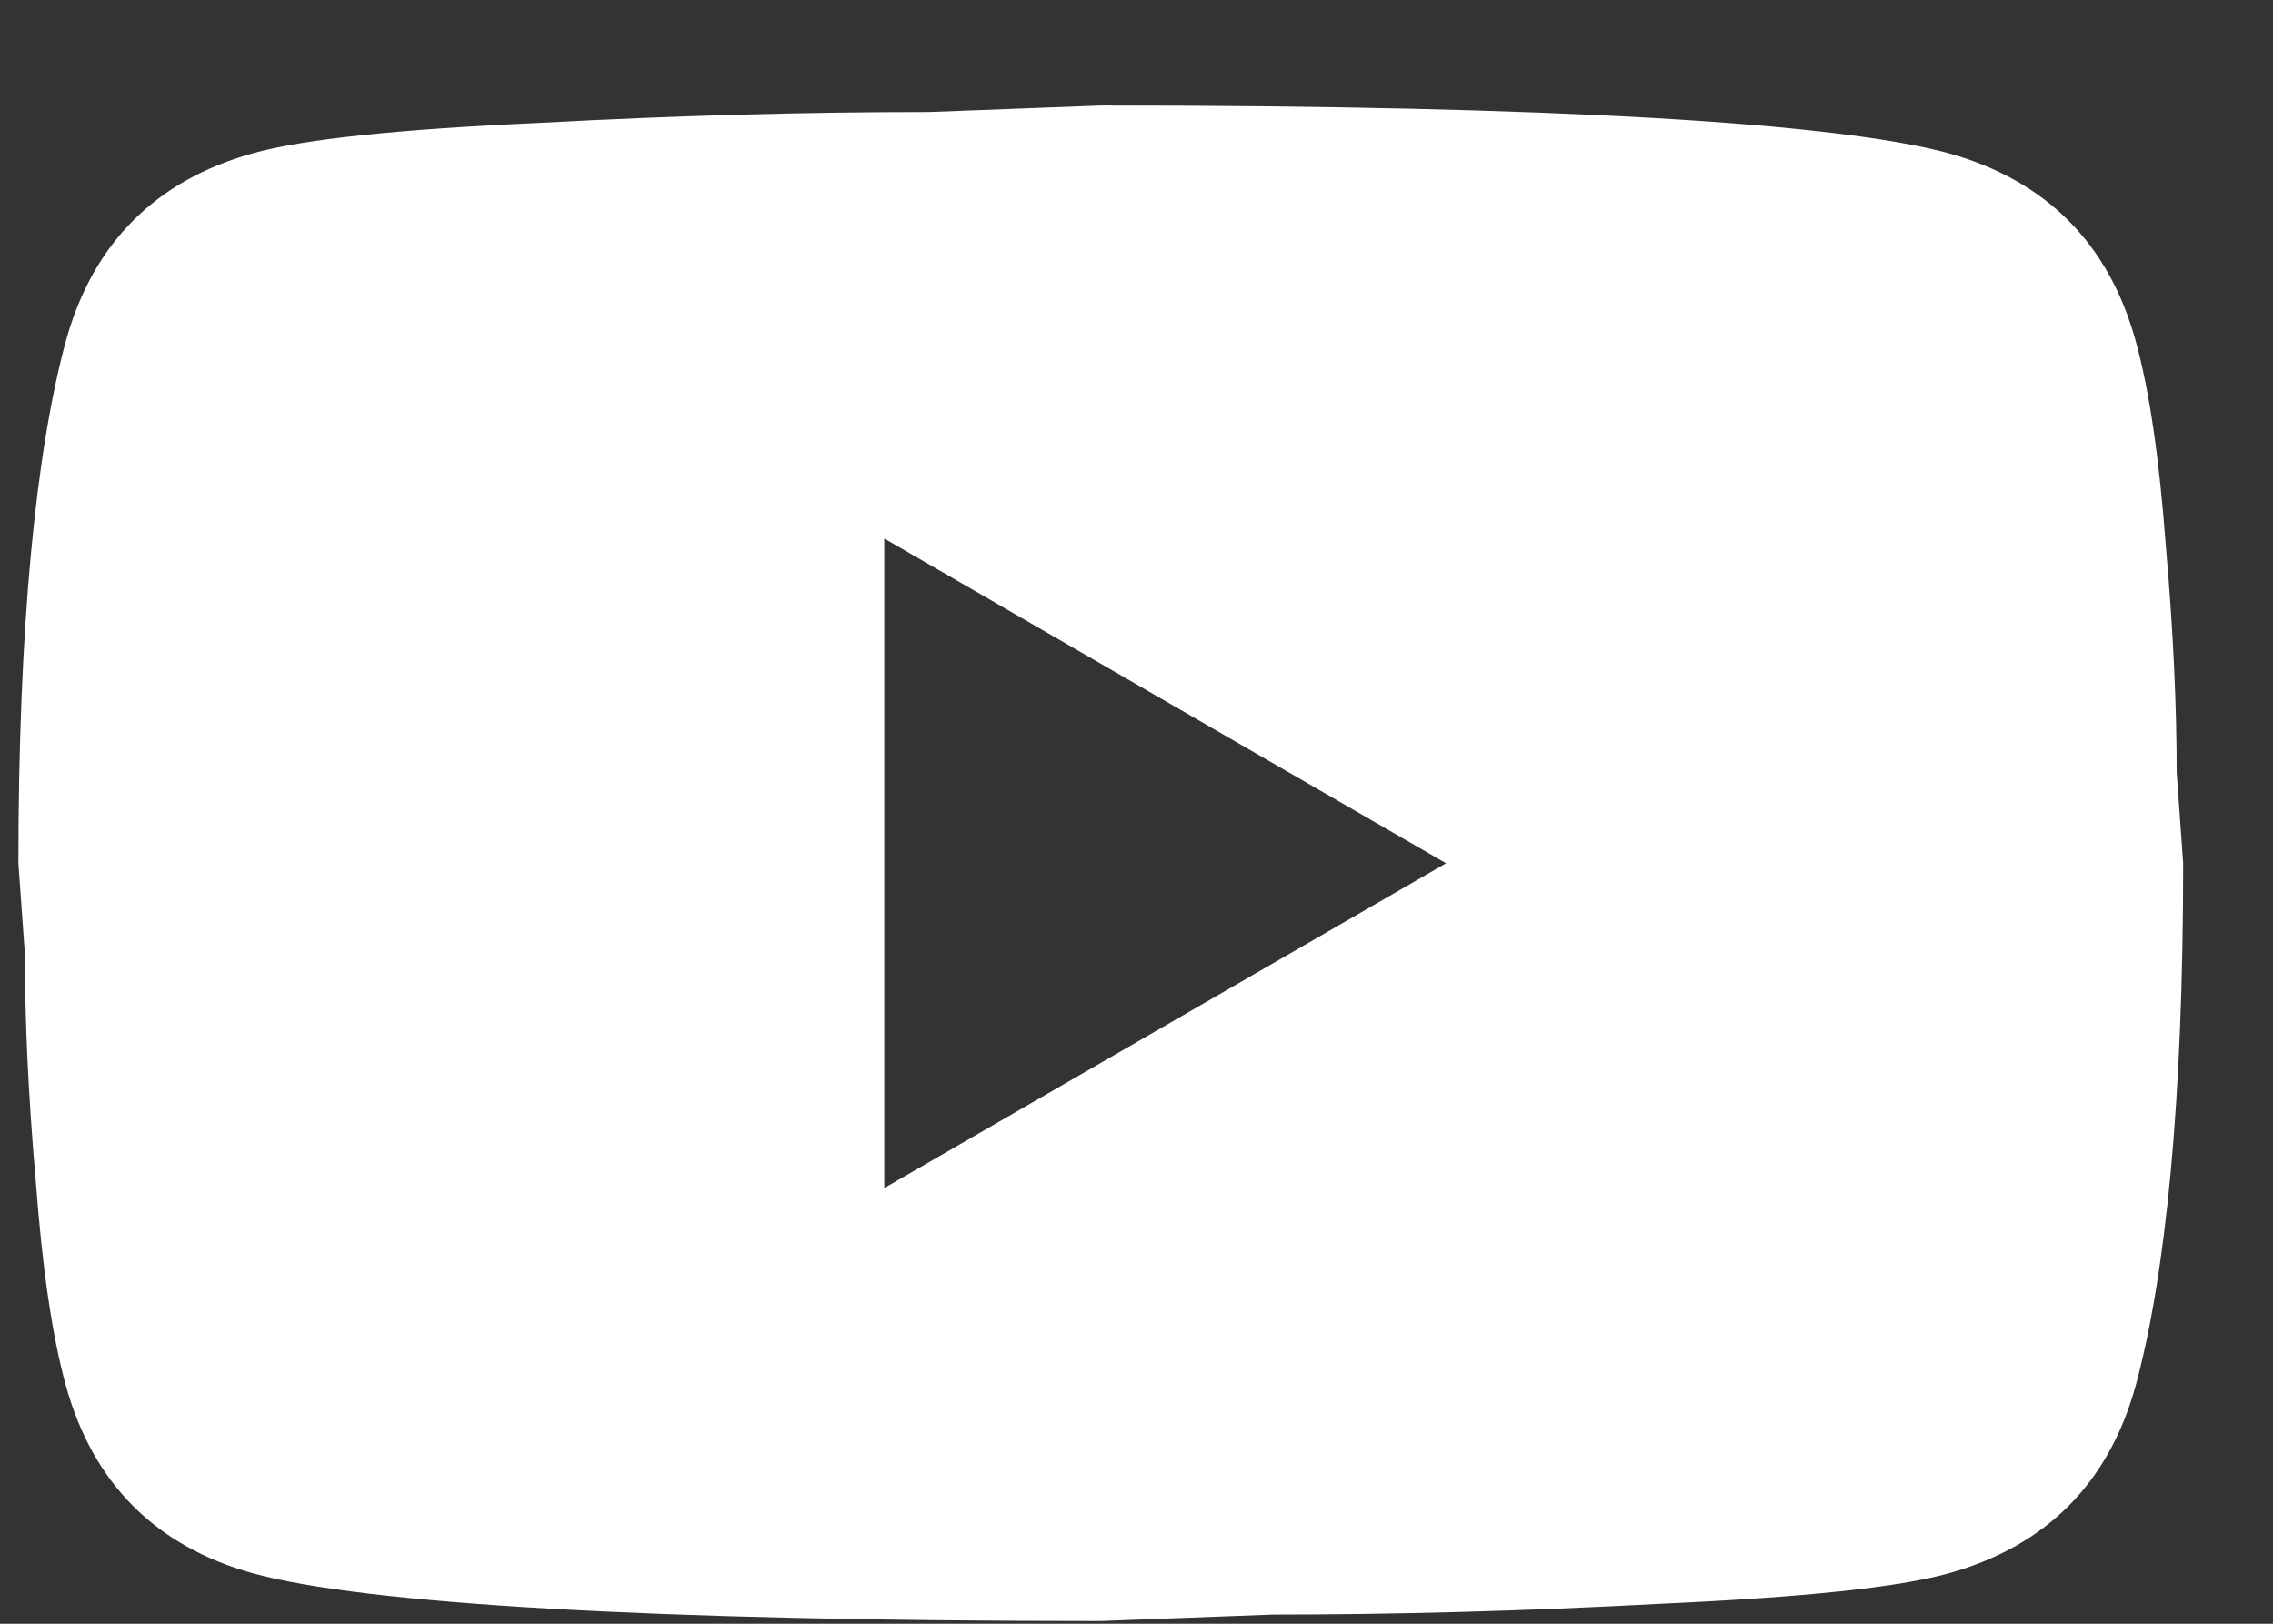 <svg width="21" height="15" viewBox="0 0 21 15" fill="none" xmlns="http://www.w3.org/2000/svg">
<rect x="0" y="0" width="21" height="15" fill="#333333" stroke="none"/>
<path d="M8.17 10.975L13.36 7.975L8.17 4.975V10.975ZM19.73 3.145C19.86 3.615 19.95 4.245 20.01 5.045C20.08 5.845 20.11 6.535 20.11 7.135L20.17 7.975C20.17 10.165 20.01 11.775 19.73 12.805C19.48 13.705 18.9 14.285 18 14.535C17.53 14.665 16.67 14.755 15.35 14.815C14.05 14.885 12.86 14.915 11.76 14.915L10.17 14.975C5.98 14.975 3.37 14.815 2.34 14.535C1.44 14.285 0.86 13.705 0.61 12.805C0.48 12.335 0.39 11.705 0.33 10.905C0.26 10.105 0.23 9.415 0.23 8.815L0.17 7.975C0.17 5.785 0.33 4.175 0.61 3.145C0.86 2.245 1.44 1.665 2.34 1.415C2.81 1.285 3.67 1.195 4.99 1.135C6.29 1.065 7.48 1.035 8.58 1.035L10.17 0.975C14.36 0.975 16.97 1.135 18 1.415C18.9 1.665 19.48 2.245 19.73 3.145Z" fill="white"/>
</svg>
